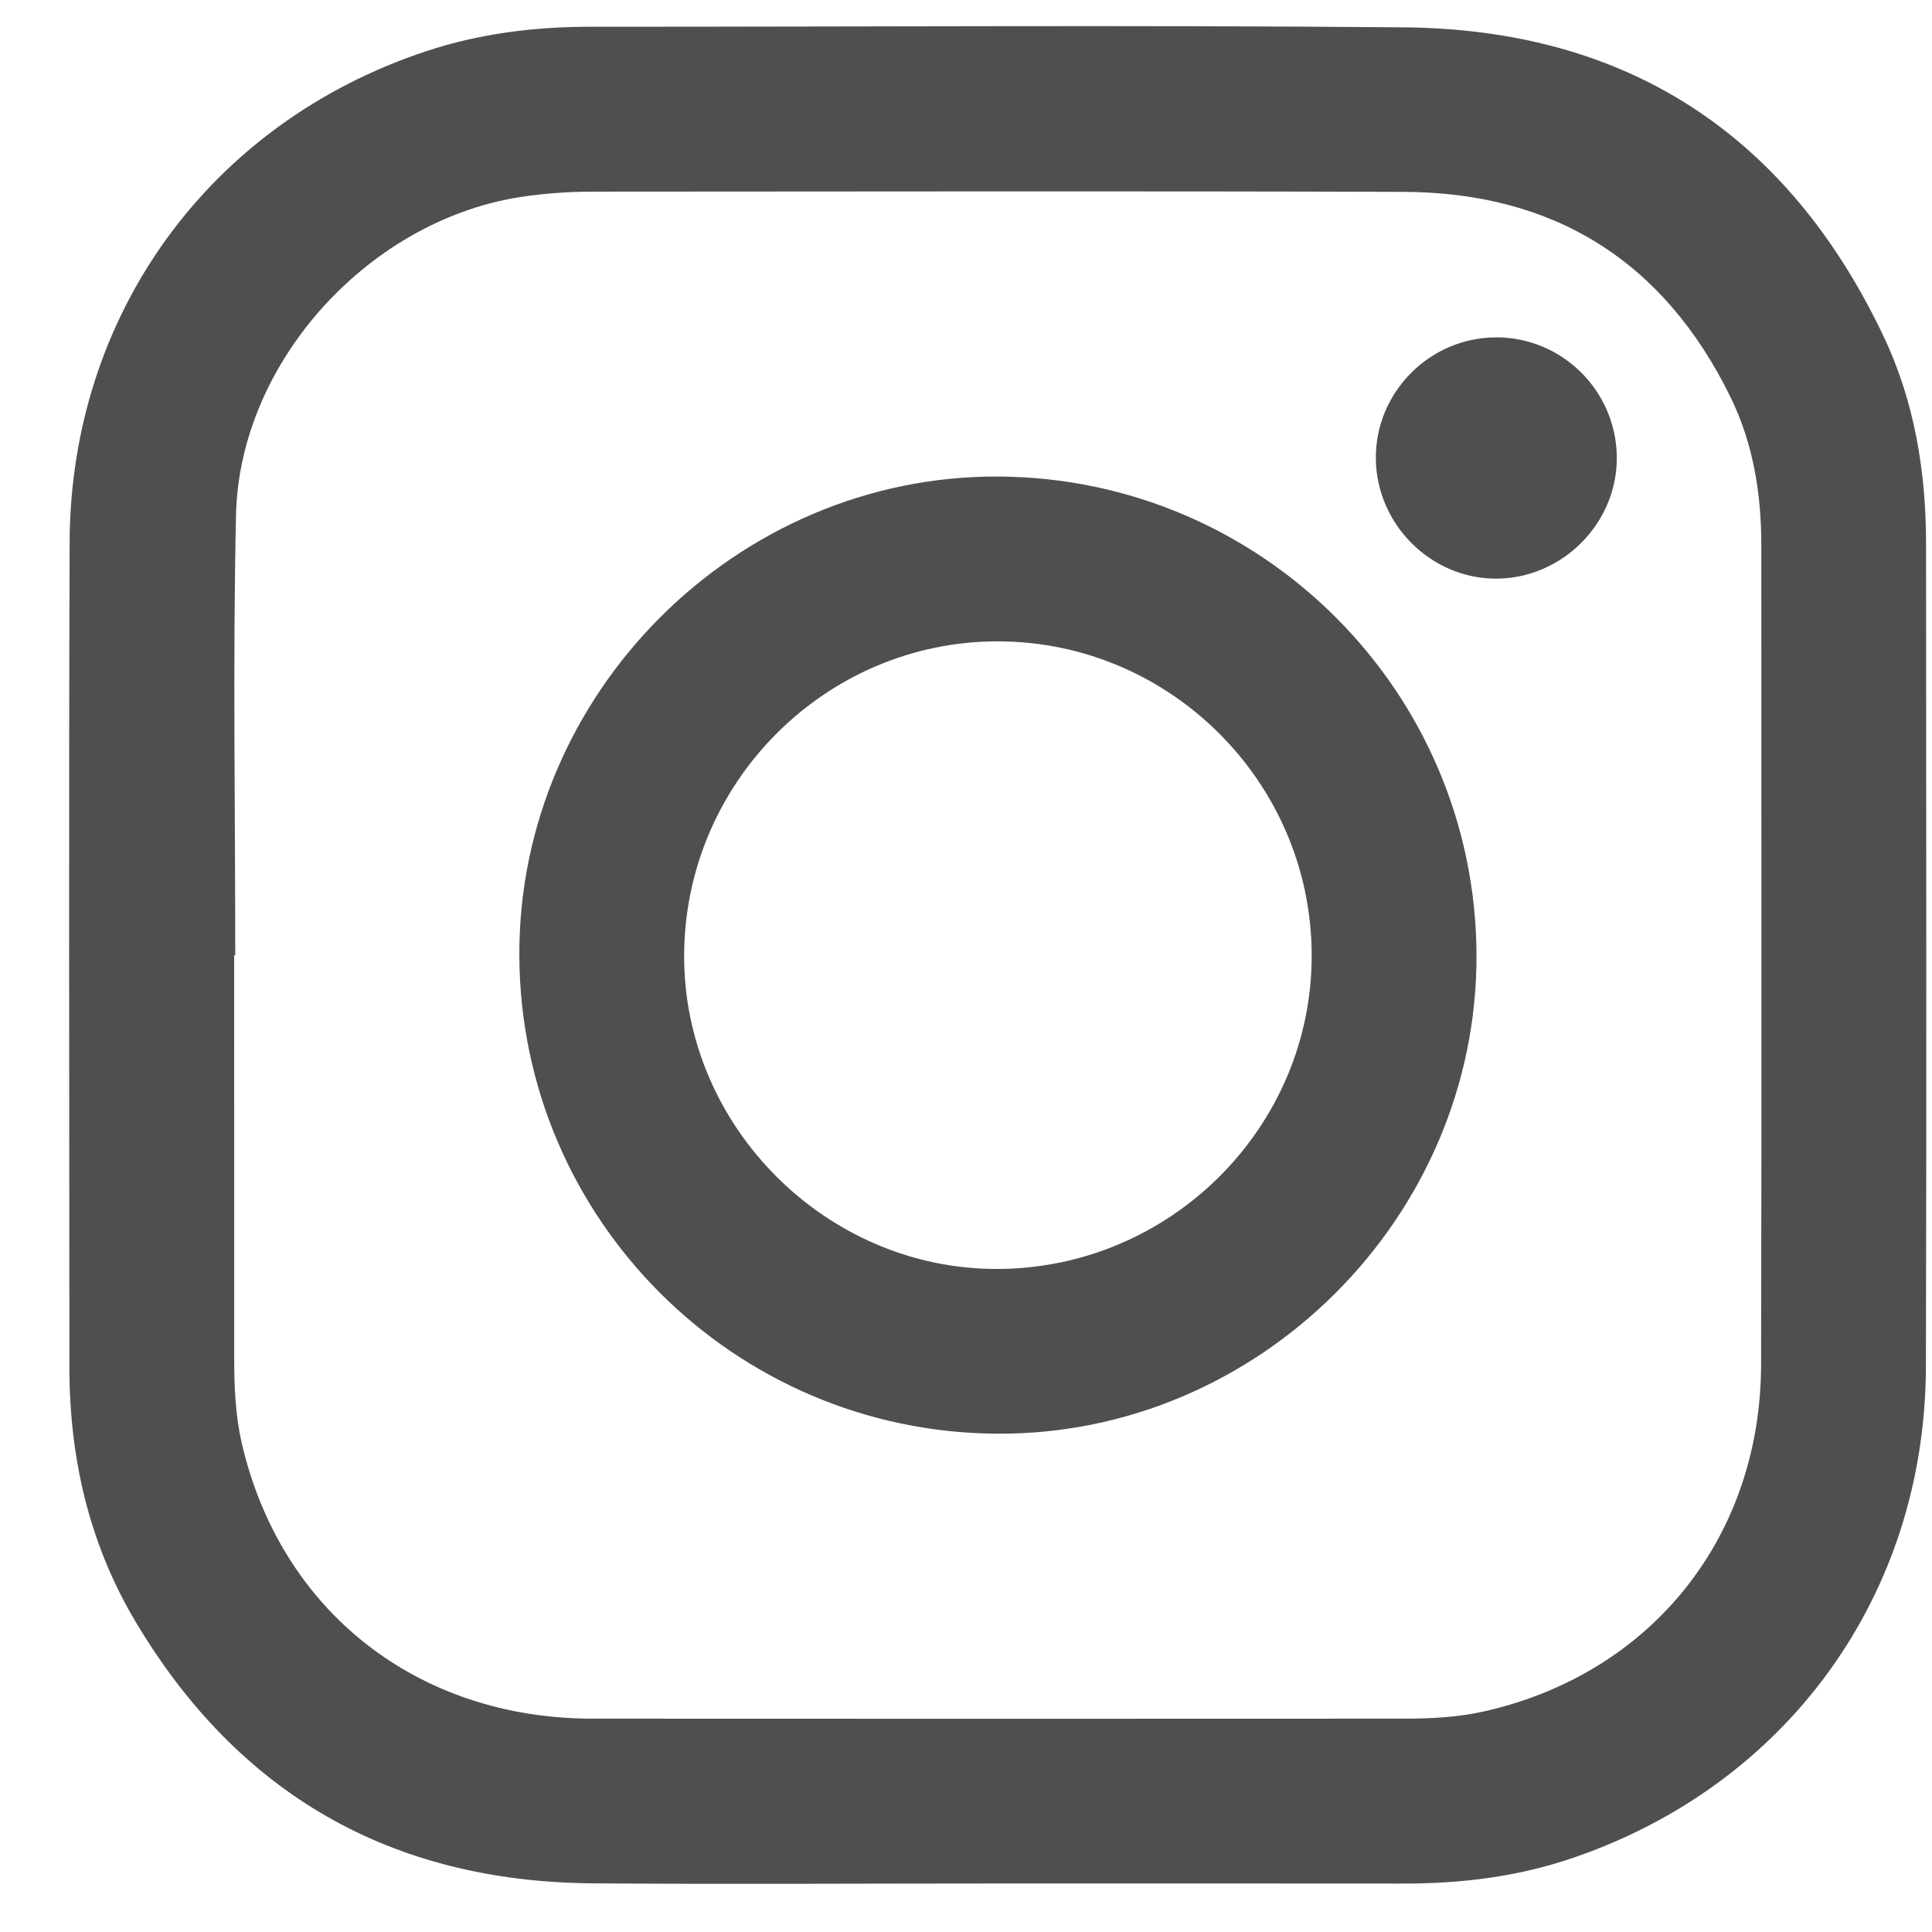 <?xml version="1.0" encoding="UTF-8" standalone="no"?>
<!DOCTYPE svg PUBLIC "-//W3C//DTD SVG 1.1//EN" "http://www.w3.org/Graphics/SVG/1.1/DTD/svg11.dtd">
<svg width="100%" height="100%" viewBox="0 0 26 26" version="1.1" xmlns="http://www.w3.org/2000/svg" xmlns:xlink="http://www.w3.org/1999/xlink" xml:space="preserve" xmlns:serif="http://www.serif.com/" style="fill-rule:evenodd;clip-rule:evenodd;stroke-linejoin:round;stroke-miterlimit:2;">
    <g transform="matrix(1,0,0,1,-6806,-7911)">
        <g transform="matrix(1,0,0,1,8349.22,784.41)">
            <g transform="matrix(1,0,0,1,-1517.3,7144.97)">
                <path d="M0,-11.065C0,-12.036 -0.157,-12.983 -0.575,-13.861C-1.864,-16.572 -4.024,-17.985 -7.027,-18.012C-10.675,-18.044 -14.323,-18.019 -17.971,-18.02C-18.728,-18.02 -19.472,-17.928 -20.19,-17.689C-23.096,-16.725 -24.973,-14.15 -24.983,-11.081C-24.996,-7.378 -24.987,-3.676 -24.986,0.027C-24.985,1.236 -24.722,2.388 -24.105,3.428C-22.723,5.76 -20.659,6.944 -17.946,6.965C-16.135,6.979 -14.325,6.967 -12.514,6.967C-10.686,6.967 -8.857,6.966 -7.029,6.968C-6.263,6.969 -5.509,6.878 -4.783,6.633C-1.871,5.653 -0.011,3.087 -0.002,0.015C0.008,-3.678 0.001,-7.372 0,-11.065M-2.22,-0.014C-2.226,2.305 -3.691,4.133 -5.928,4.647C-6.292,4.731 -6.662,4.749 -7.034,4.749C-10.673,4.75 -14.312,4.752 -17.951,4.749C-20.309,4.746 -22.146,3.297 -22.667,1.039C-22.752,0.666 -22.768,0.287 -22.768,-0.094C-22.769,-1.904 -22.769,-3.715 -22.769,-5.525L-22.754,-5.525C-22.754,-7.499 -22.787,-9.473 -22.744,-11.445C-22.699,-13.535 -20.913,-15.457 -18.845,-15.739C-18.548,-15.78 -18.251,-15.801 -17.953,-15.801C-14.313,-15.802 -10.674,-15.81 -7.035,-15.798C-5.006,-15.792 -3.529,-14.866 -2.634,-13.041C-2.326,-12.414 -2.217,-11.737 -2.217,-11.04C-2.218,-7.364 -2.211,-3.689 -2.22,-0.014" style="fill:rgb(80,79,79);fill-rule:nonzero;"/>
            </g>
            <g transform="matrix(1,0,0,1,-1523.35,7139.45)">
                <path d="M0,-0.012C-0.014,-3.554 -2.888,-6.428 -6.433,-6.447C-9.958,-6.465 -12.895,-3.528 -12.881,-0C-12.867,3.542 -9.994,6.416 -6.448,6.434C-2.923,6.453 0.014,3.516 0,-0.012M-2.218,-0.011C-2.211,2.3 -4.105,4.201 -6.429,4.217C-8.744,4.233 -10.677,2.301 -10.663,-0.015C-10.65,-2.339 -8.751,-4.232 -6.438,-4.229C-4.121,-4.225 -2.224,-2.33 -2.218,-0.011" style="fill:rgb(80,79,79);fill-rule:nonzero;"/>
            </g>
            <g transform="matrix(-1,0.004,0.004,1,-1523.07,7134.38)">
                <path d="M0.007,-3.25C-0.885,-3.25 -1.612,-2.523 -1.615,-1.629C-1.617,-0.745 -0.88,-0.006 0.007,-0.003C0.889,-0 1.627,-0.74 1.628,-1.629C1.63,-2.518 0.898,-3.249 0.007,-3.25" style="fill:rgb(80,79,79);fill-rule:nonzero;"/>
            </g>
        </g>
    </g>
</svg>
